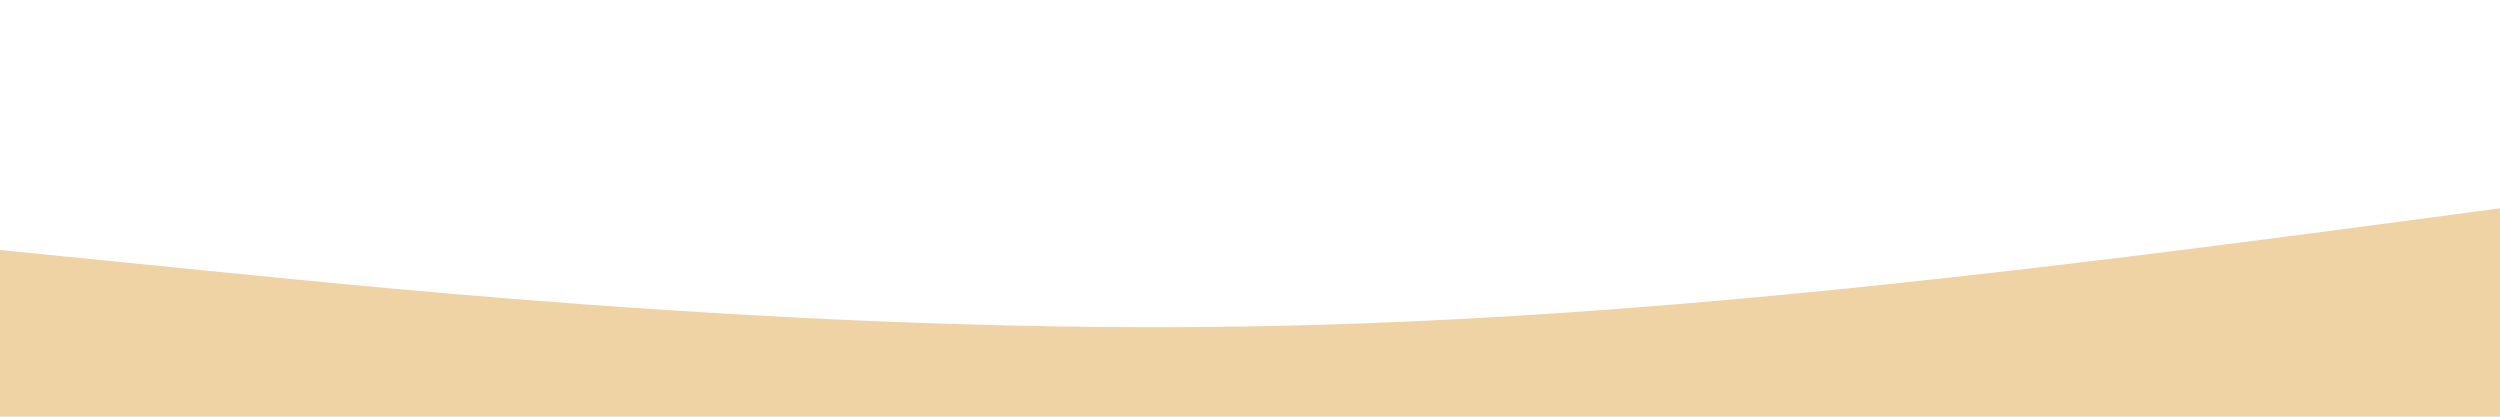 <svg id="wave" style="transform:rotate(0deg); transition: 0.3s" viewBox="0 0 1440 240" version="1.1" xmlns="http://www.w3.org/2000/svg"><defs><linearGradient id="sw-gradient-0" x1="0" x2="0" y1="1" y2="0"><stop stop-color="rgba(240, 211, 165, 1)" offset="0%"></stop><stop stop-color="rgba(240, 211, 165, 1)" offset="100%"></stop></linearGradient></defs><path style="transform:translate(0, 0px); opacity:1" fill="url(#sw-gradient-0)" d="M0,144L120,156C240,168,480,192,720,188C960,184,1200,152,1440,120C1680,88,1920,56,2160,48C2400,40,2640,56,2880,60C3120,64,3360,56,3600,48C3840,40,4080,32,4320,32C4560,32,4800,40,5040,56C5280,72,5520,96,5760,108C6000,120,6240,120,6480,132C6720,144,6960,168,7200,148C7440,128,7680,64,7920,32C8160,0,8400,0,8640,24C8880,48,9120,96,9360,132C9600,168,9840,192,10080,200C10320,208,10560,200,10800,172C11040,144,11280,96,11520,80C11760,64,12000,80,12240,96C12480,112,12720,128,12960,136C13200,144,13440,144,13680,132C13920,120,14160,96,14400,80C14640,64,14880,56,15120,68C15360,80,15600,112,15840,104C16080,96,16320,48,16560,48C16800,48,17040,96,17160,120L17280,144L17280,240L17160,240C17040,240,16800,240,16560,240C16320,240,16080,240,15840,240C15600,240,15360,240,15120,240C14880,240,14640,240,14400,240C14160,240,13920,240,13680,240C13440,240,13200,240,12960,240C12720,240,12480,240,12240,240C12000,240,11760,240,11520,240C11280,240,11040,240,10800,240C10560,240,10320,240,10080,240C9840,240,9600,240,9360,240C9120,240,8880,240,8640,240C8400,240,8160,240,7920,240C7680,240,7440,240,7200,240C6960,240,6720,240,6480,240C6240,240,6000,240,5760,240C5520,240,5280,240,5040,240C4800,240,4560,240,4320,240C4080,240,3840,240,3600,240C3360,240,3120,240,2880,240C2640,240,2400,240,2160,240C1920,240,1680,240,1440,240C1200,240,960,240,720,240C480,240,240,240,120,240L0,240Z"></path></svg>